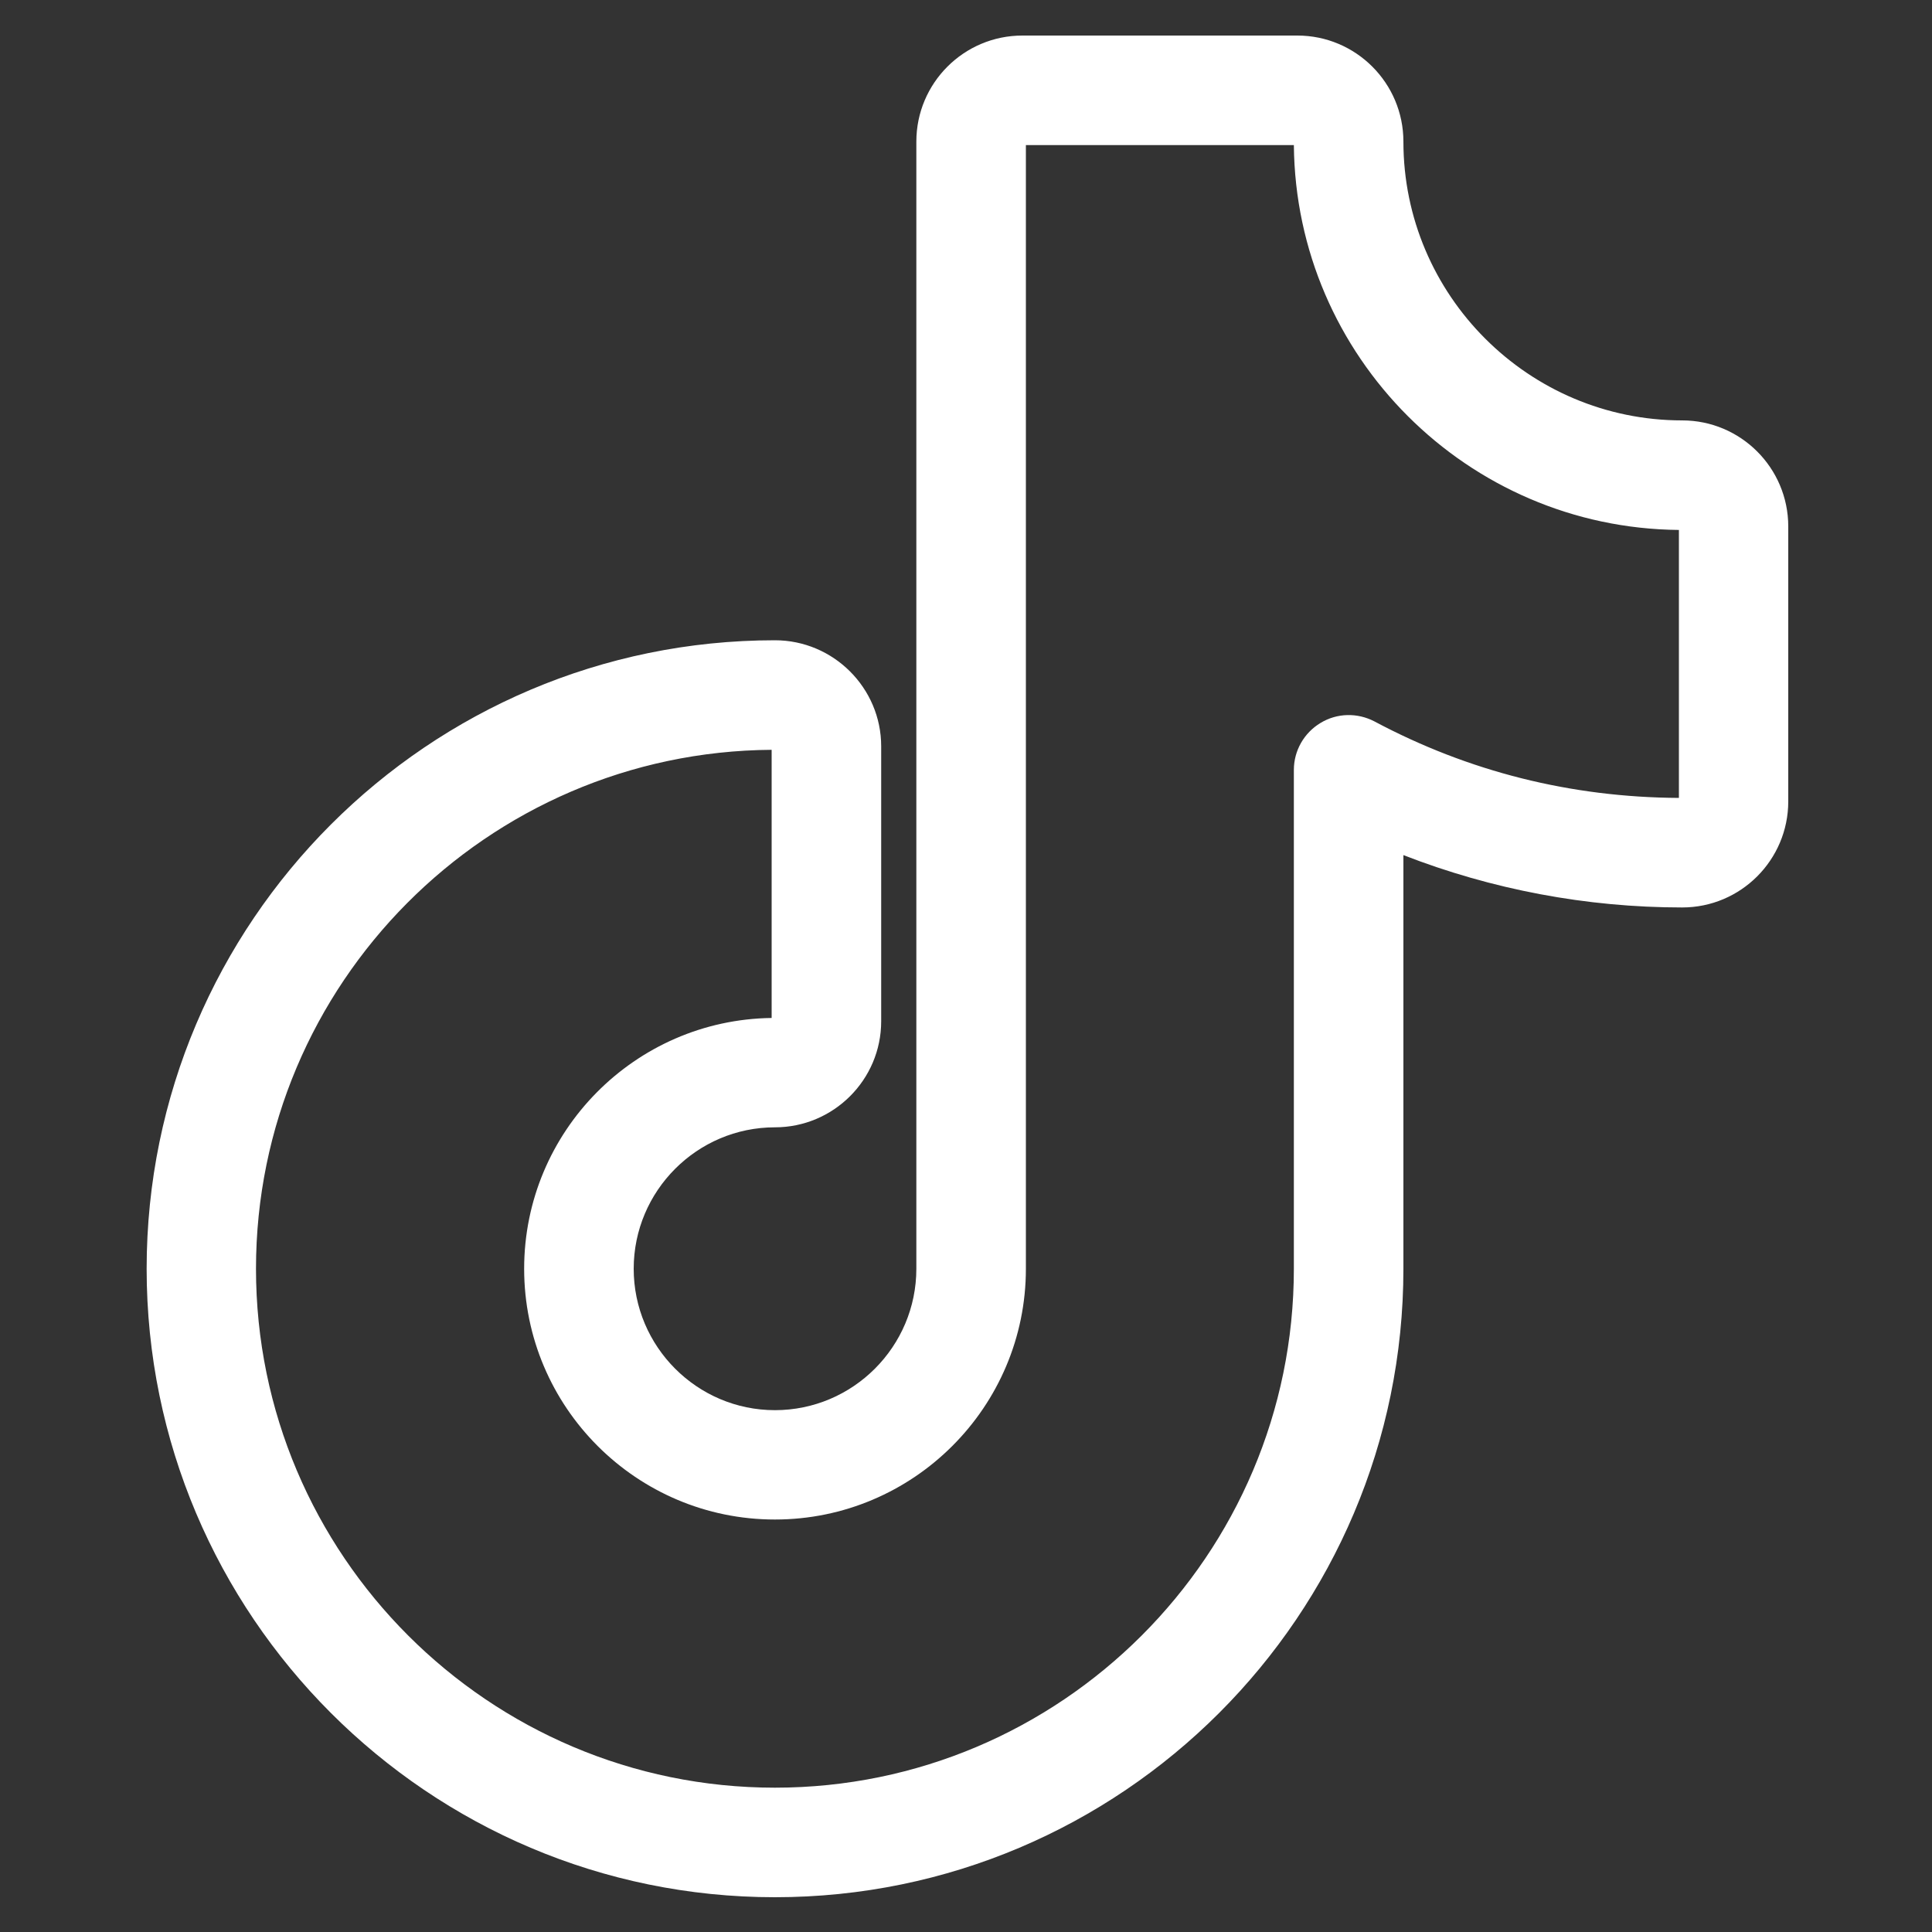 <svg xmlns="http://www.w3.org/2000/svg" viewBox="0 0 100 100" width="100" height="100"><rect x="0" y="0" width="100" height="100" fill="#333333" stroke="none"/><style>tspan { white-space:pre }.shp0 { fill: #ffffff } </style><g ><path fill-rule="evenodd" class="shp0" d="M40.11 98.2C22.18 98.2 7.59 83.61 7.59 65.67C7.59 47.73 22.18 33.14 40.11 33.14C43.14 33.14 45.61 35.61 45.61 38.63L45.61 52.86C45.61 55.89 43.14 58.35 40.11 58.35C36.08 58.35 32.8 61.64 32.8 65.67C32.8 69.7 36.08 72.99 40.11 72.99C44.15 72.99 47.43 69.7 47.43 65.67L47.43 7.33C47.43 4.3 49.89 1.84 52.92 1.84L67.15 1.84C70.18 1.84 72.64 4.3 72.64 7.33C72.64 15.28 79.12 21.76 87.07 21.76C90.1 21.76 92.56 24.22 92.56 27.25L92.56 41.48C92.56 44.51 90.1 46.97 87.07 46.97C82.12 46.97 77.21 46.04 72.64 44.26L72.64 65.67C72.64 83.61 58.05 98.2 40.11 98.2ZM39.94 38.81C25.21 38.91 13.25 50.92 13.25 65.67C13.25 80.48 25.3 92.53 40.11 92.53C54.92 92.53 66.97 80.48 66.97 65.67L66.97 39.85C66.97 38.85 67.5 37.93 68.35 37.42C69.2 36.9 70.26 36.88 71.14 37.34C76.02 39.94 81.31 41.27 86.9 41.3L86.9 27.43C75.95 27.33 67.07 18.45 66.97 7.51L53.1 7.51L53.1 65.67C53.1 72.83 47.27 78.65 40.11 78.65C32.95 78.65 27.13 72.83 27.13 65.67C27.13 58.57 32.86 52.78 39.94 52.69L39.94 38.81ZM87.07 27.43L87.07 27.43L87.07 27.43Z" /></g></svg>